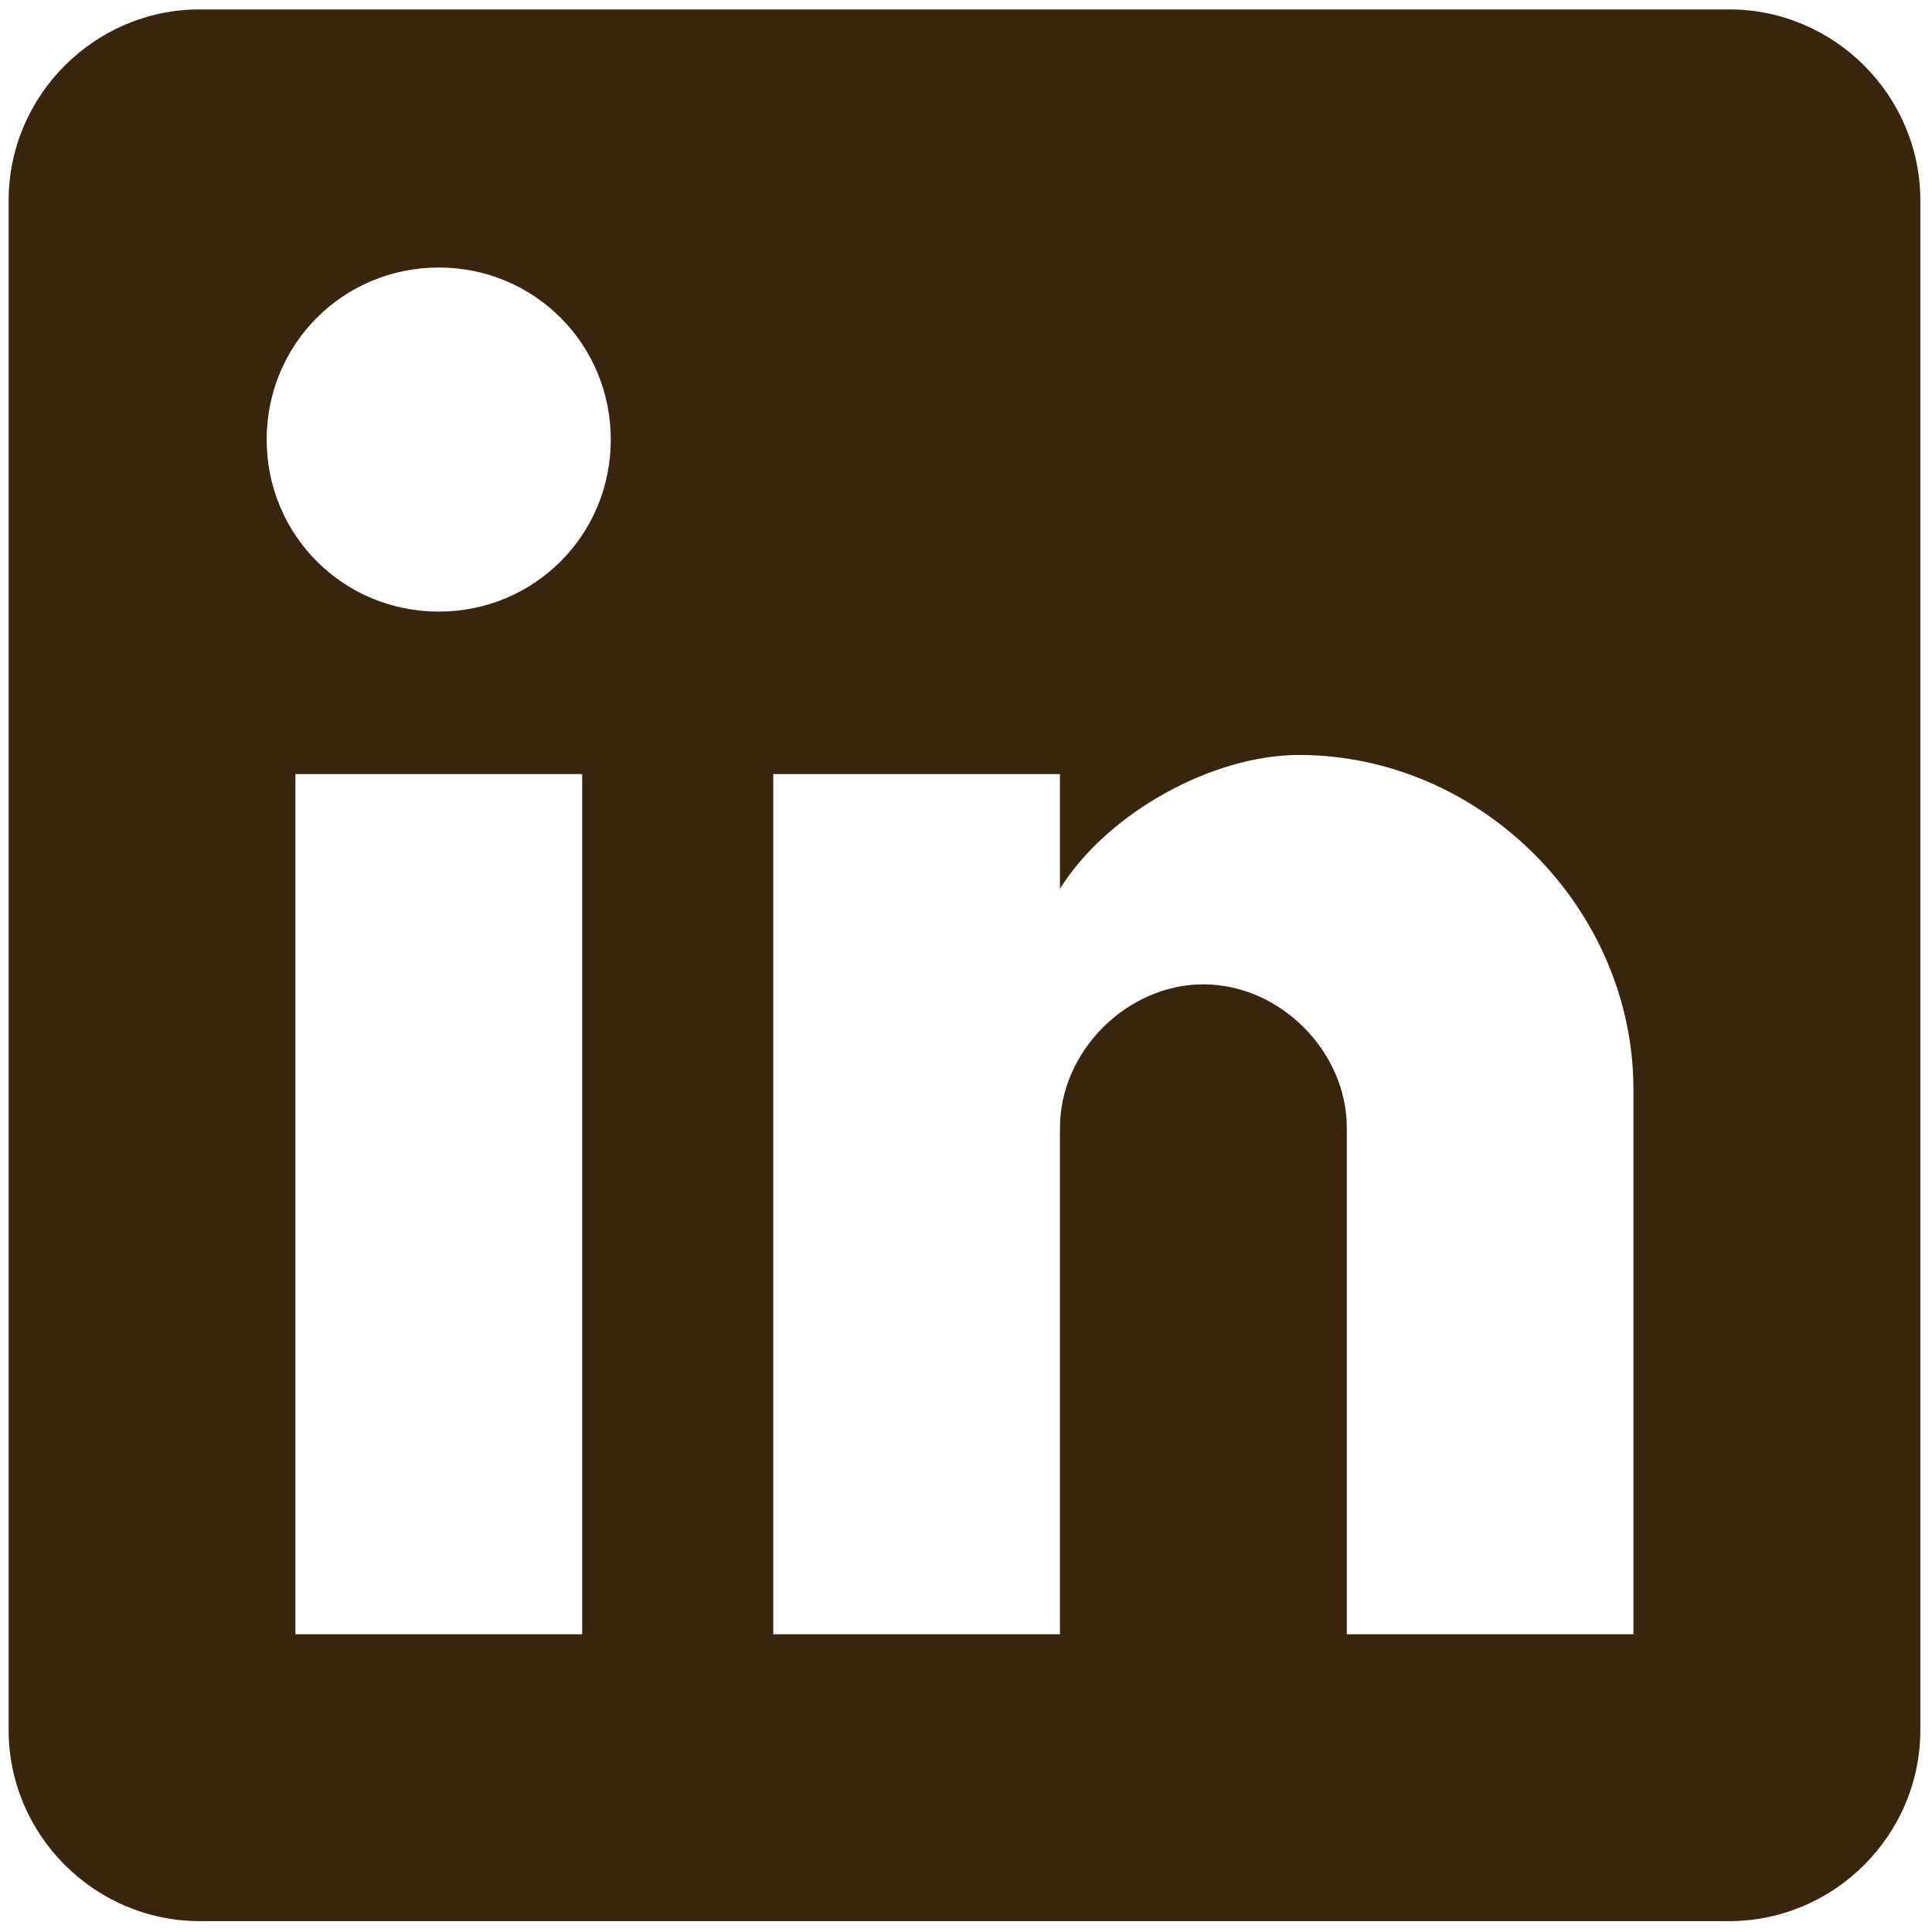 <?xml version="1.0" encoding="utf-8"?>
<!-- Generator: Adobe Illustrator 15.0.0, SVG Export Plug-In  -->
<!DOCTYPE svg PUBLIC "-//W3C//DTD SVG 1.1//EN" "http://www.w3.org/Graphics/SVG/1.1/DTD/svg11.dtd">
<svg version="1.1"
	 xmlns="http://www.w3.org/2000/svg" xmlns:xlink="http://www.w3.org/1999/xlink" xmlns:a="http://ns.adobe.com/AdobeSVGViewerExtensions/3.0/"
	 x="0px" y="0px" width="30px" height="30px" viewBox="-0.134 -0.146 30 30" enable-background="new -0.134 -0.146 30 30"
	 xml:space="preserve">
<defs>
</defs>
<path fill="#38250D" d="M26.716,0H2.968C1.336,0,0,1.336,0,2.968v23.748c0,1.633,1.336,2.969,2.968,2.969h23.748
	c1.633,0,2.969-1.336,2.969-2.969V2.968C29.685,1.336,28.349,0,26.716,0z M8.906,25.231H4.453V11.874h4.453V25.231z M6.679,9.351
	c-1.484,0-2.672-1.188-2.672-2.671c0-1.484,1.188-2.672,2.672-2.672c1.484,0,2.671,1.188,2.671,2.672
	C9.351,8.163,8.163,9.351,6.679,9.351z M25.231,25.231h-4.452v-7.865c0-1.188-1.039-2.227-2.227-2.227
	c-1.187,0-2.227,1.04-2.227,2.227v7.865h-4.452V11.874h4.452v1.781c0.741-1.187,2.375-2.078,3.711-2.078
	c2.819,0,5.194,2.375,5.194,5.195V25.231z"/>
</svg>
